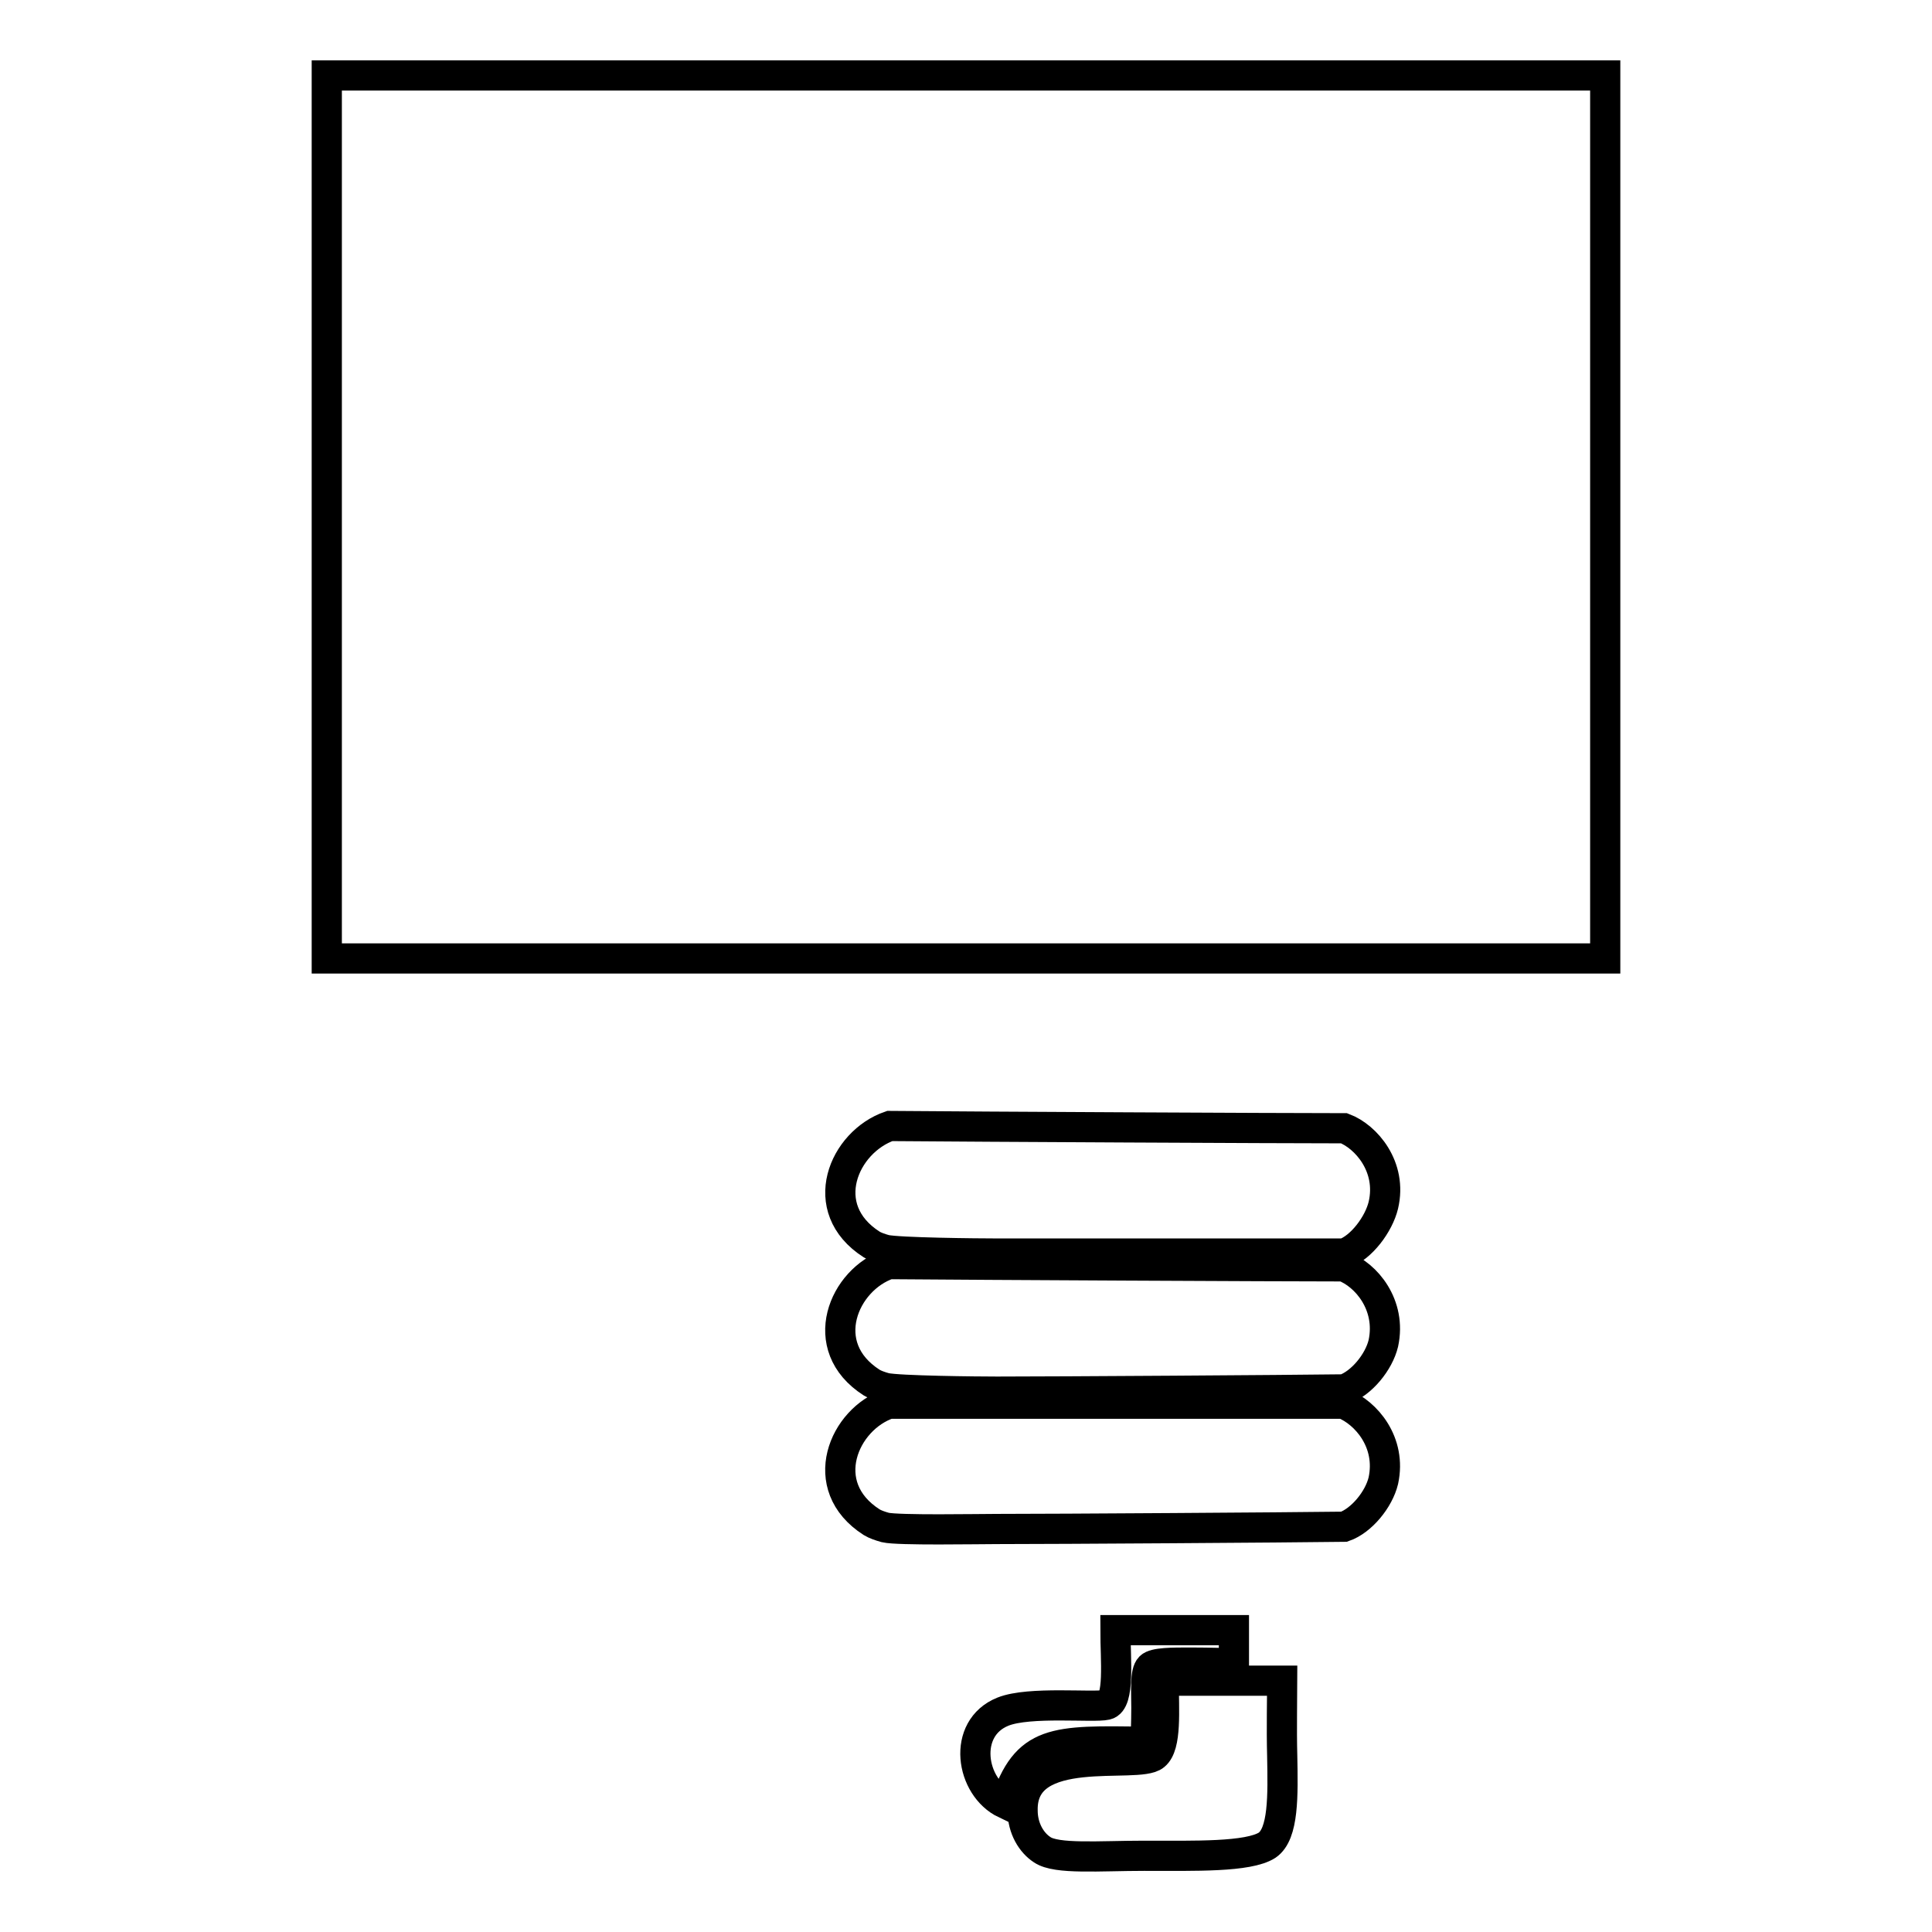 <?xml version="1.0" encoding="utf-8"?>
<!-- Svg Vector Icons : http://www.onlinewebfonts.com/icon -->
<!DOCTYPE svg PUBLIC "-//W3C//DTD SVG 1.1//EN" "http://www.w3.org/Graphics/SVG/1.1/DTD/svg11.dtd">
<svg version="1.1" xmlns="http://www.w3.org/2000/svg" xmlns:xlink="http://www.w3.org/1999/xlink" x="0px" y="0px" viewBox="0 0 256 256" enable-background="new 0 0 256 256" xml:space="preserve">
<g><g><path stroke-width="4" fill-opacity="0" stroke="#000000"  d="M43.3,10h169.4v117H43.3V10L43.3,10z"/><path stroke-width="4" fill-opacity="0" stroke="#000000"  d="M151.8,230.8c0-0.5,0.1-2.5,0.1-4.5c0-2.3-0.2-4.7,0.5-5.4c0.6-0.6,2.9-0.6,5.3-0.6c2.7,0,5.5,0.1,5.8,0.1V216h-15.7c0,3.9,0.6,9.5-1.2,9.9c-1.7,0.4-10.2-0.5-13.7,0.9c-5.5,2.2-4.3,10,0.3,12.2C136,230.5,139.6,230.6,151.8,230.8L151.8,230.8z M163.5,220.4L163.5,220.4C163.5,220.4,163.5,220.4,163.5,220.4z M169.9,222.7h-15.7c0,3.9,0.4,8.6-1.2,9.9c-2.2,1.9-17.7-1.9-17.5,7.3c0,2.4,1.2,4.3,2.6,5.2c1.9,1.3,7.6,0.8,13.5,0.8c6.7,0,13.8,0.2,16.3-1.4c2.2-1.5,2.1-6.6,2-11.8C169.8,228.9,169.9,225,169.9,222.7L169.9,222.7z M178,186c-8.2,0-48.4,0-60.2,0c-6,2-9.8,10.9-2.3,15.7c0.5,0.3,1.1,0.5,1.8,0.7c1.7,0.4,12.3,0.2,14.8,0.2c8,0,38.6-0.2,46-0.3c2.3-0.8,4.6-3.6,5.2-6.1C184.4,191.1,181,187.2,178,186L178,186z M178,167.8c-8.2,0-48.4-0.2-60.2-0.3c-6,2-9.8,10.9-2.3,15.7c0.5,0.3,1.1,0.5,1.8,0.7c1.7,0.4,12.3,0.5,14.8,0.5c8,0,38.6-0.2,46-0.3c2.3-0.8,4.6-3.6,5.2-6.1C184.4,172.9,181,168.9,178,167.8L178,167.8z M115.5,164.9c0.5,0.3,1.1,0.5,1.8,0.7c1.7,0.4,12.3,0.5,14.8,0.5c8,0,38.6,0,46,0c2.3-0.8,4.6-3.9,5.2-6.4c1.2-5.1-2.3-9.1-5.2-10.2c-8.2,0-48.4-0.2-60.2-0.3C111.8,151.3,108,160.1,115.5,164.9L115.5,164.9z"/></g></g>
</svg>